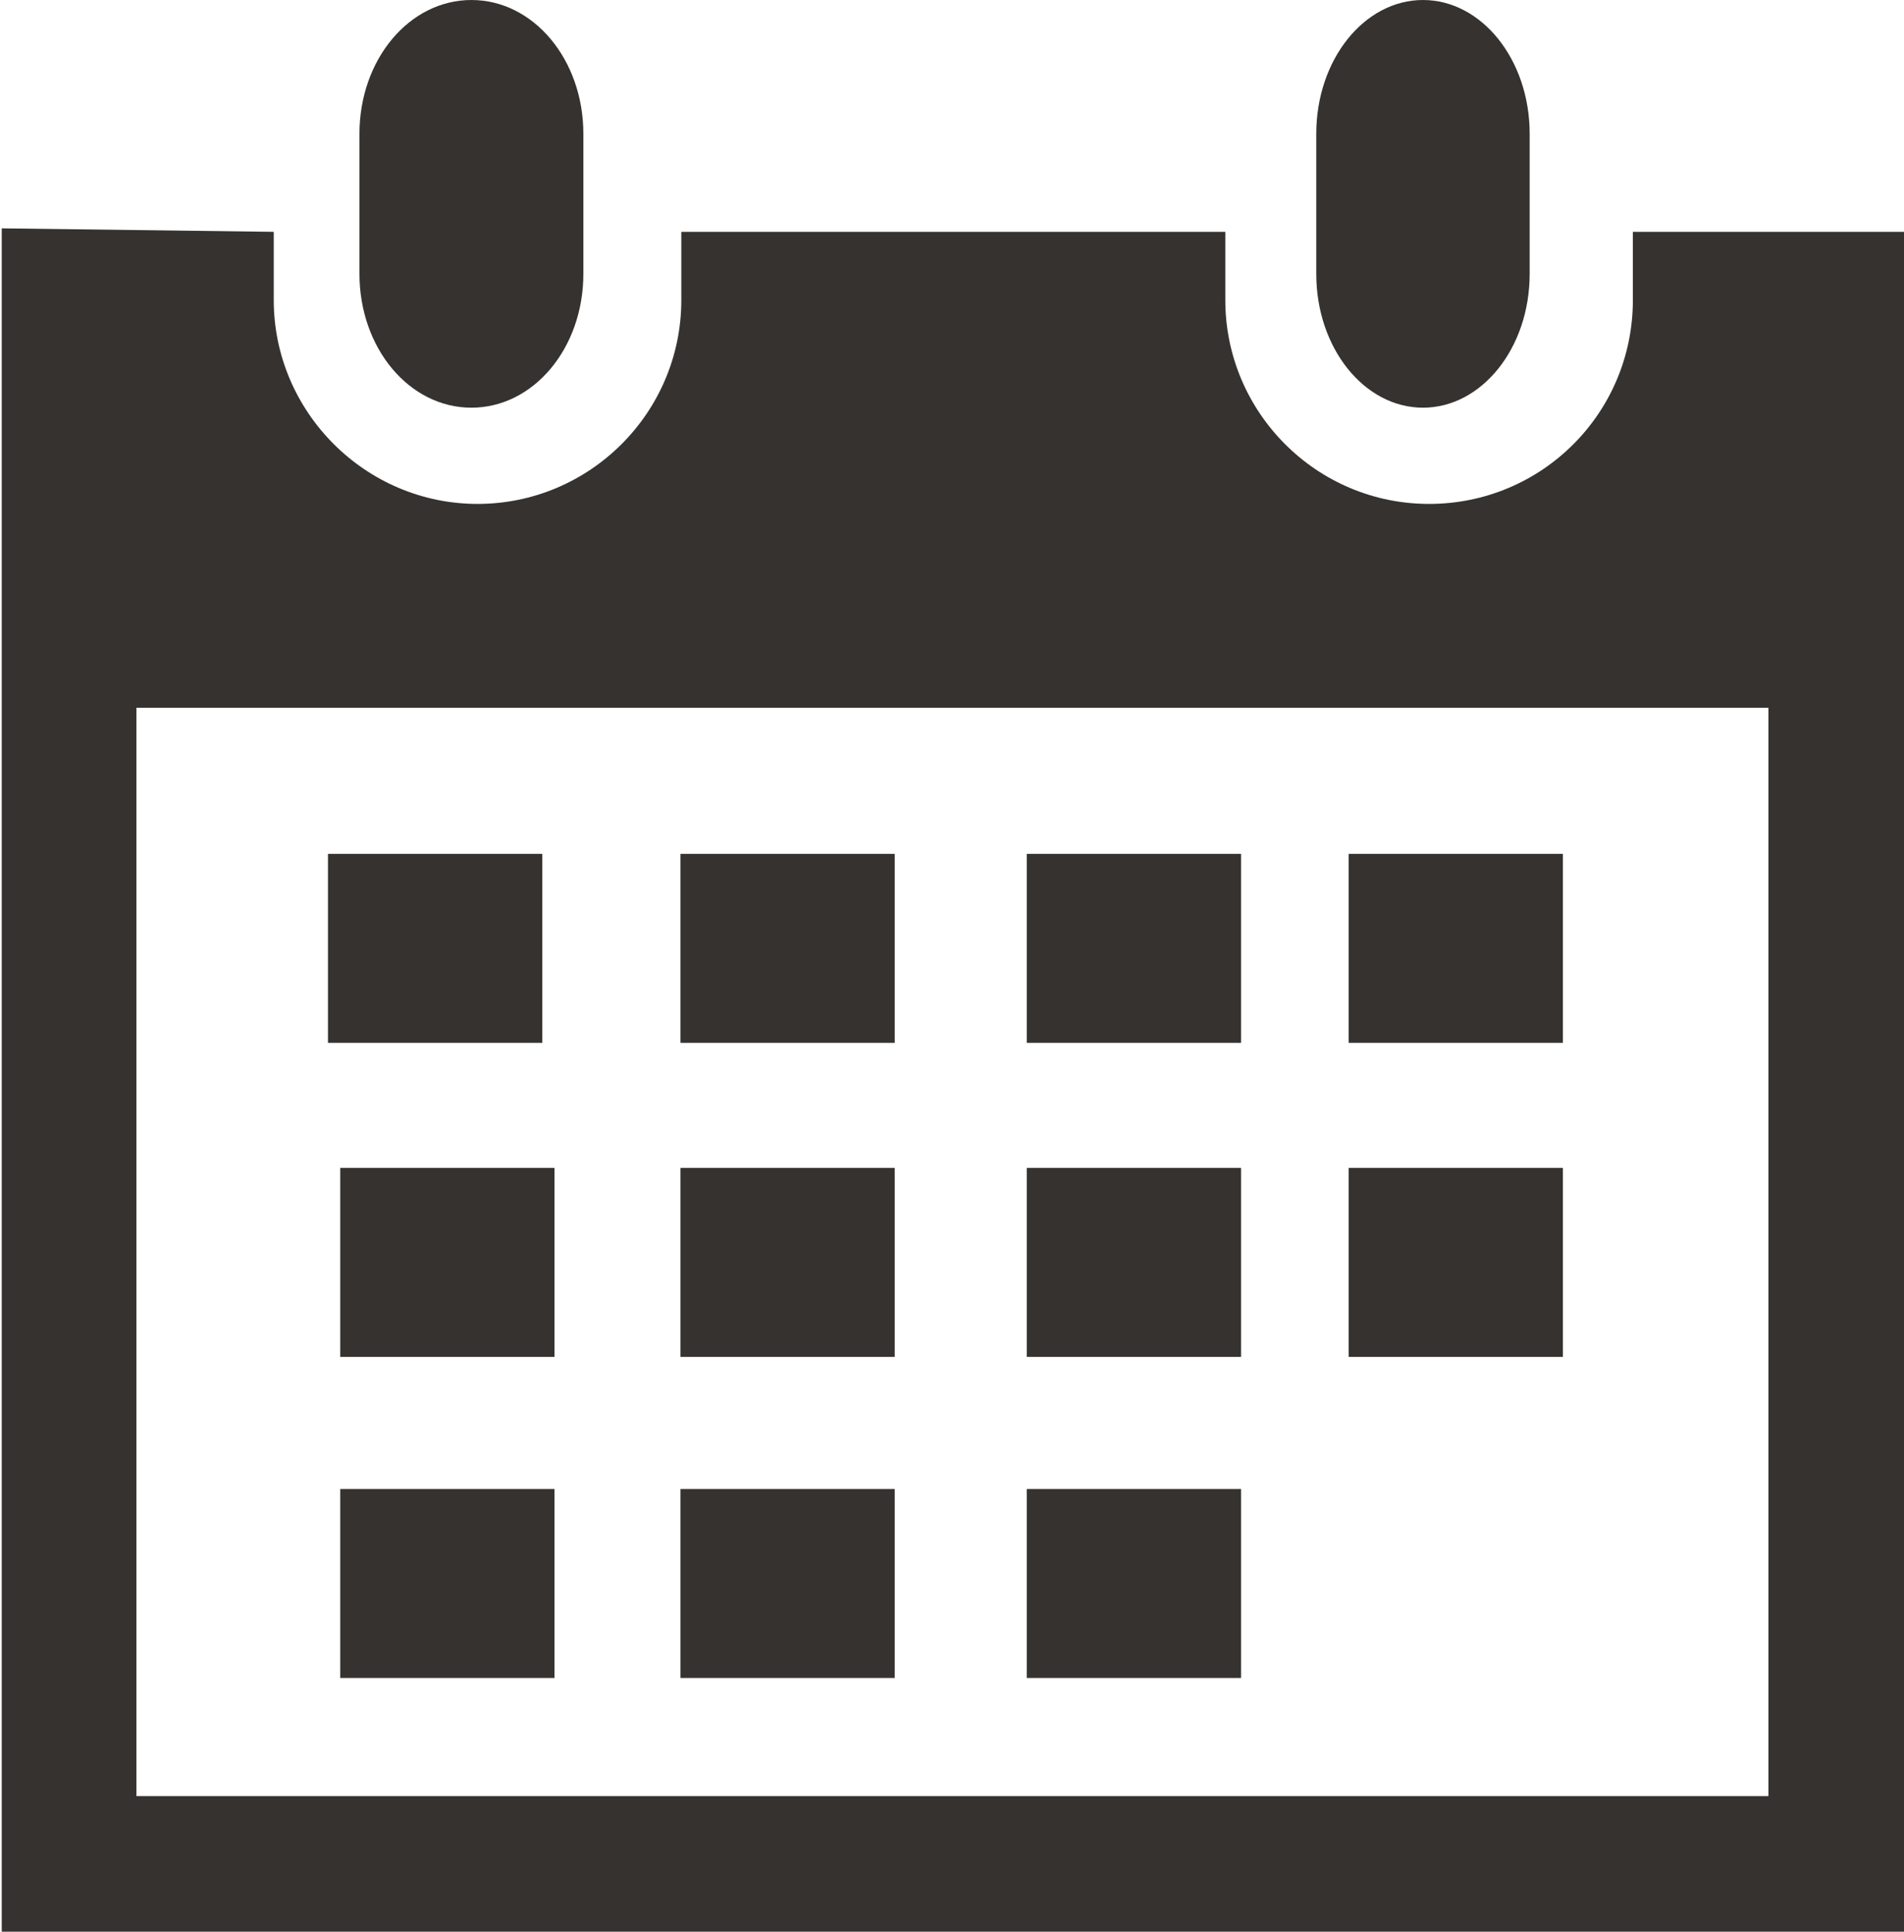 <?xml version="1.0" encoding="UTF-8"?>
<svg id="Livello_2" data-name="Livello 2" xmlns="http://www.w3.org/2000/svg" viewBox="0 0 21.77 22.08">
  <defs>
    <style>
      .cls-1 {
        fill: #35322f;
      }
    </style>
  </defs>
  <g id="Calque_1" data-name="Calque 1">
    <g>
      <path class="cls-1" d="m16.27,4.66c.67,0,1.22-.68,1.22-1.53v-1.6c0-.85-.55-1.53-1.22-1.53s-1.22.68-1.22,1.53v1.6c0,.85.55,1.53,1.22,1.53Z"/>
      <path class="cls-1" d="m21.75,2.65h-3.08v.78c0,1.29-1.04,2.33-2.33,2.33s-2.33-1.05-2.33-2.33v-.78h-6.22v.78c0,1.29-1.05,2.33-2.33,2.33s-2.33-1.05-2.33-2.33v-.78l-3.11-.04v19.47h21.77s-.02-19.43-.02-19.43Zm-1.53,17.88H1.56v-12.44h18.66v12.44Z"/>
      <path class="cls-1" d="m5.39,4.66c.71,0,1.28-.68,1.28-1.53v-1.6c0-.85-.57-1.53-1.28-1.53s-1.28.68-1.28,1.53v1.6c0,.85.57,1.53,1.28,1.53Z"/>
      <rect class="cls-1" x="7.78" y="9.76" width="2.45" height="2.16"/>
      <rect class="cls-1" x="11.74" y="9.76" width="2.45" height="2.16"/>
      <rect class="cls-1" x="15.42" y="9.76" width="2.45" height="2.16"/>
      <rect class="cls-1" x="7.78" y="13.35" width="2.45" height="2.16"/>
      <rect class="cls-1" x="11.74" y="13.35" width="2.45" height="2.16"/>
      <rect class="cls-1" x="15.42" y="13.35" width="2.45" height="2.16"/>
      <rect class="cls-1" x="7.78" y="17.02" width="2.45" height="2.16"/>
      <rect class="cls-1" x="3.89" y="13.35" width="2.45" height="2.16"/>
      <rect class="cls-1" x="3.89" y="17.02" width="2.45" height="2.16"/>
      <rect class="cls-1" x="11.74" y="17.02" width="2.45" height="2.16"/>
      <rect class="cls-1" x="3.75" y="9.76" width="2.45" height="2.16"/>
    </g>
  </g>
</svg>